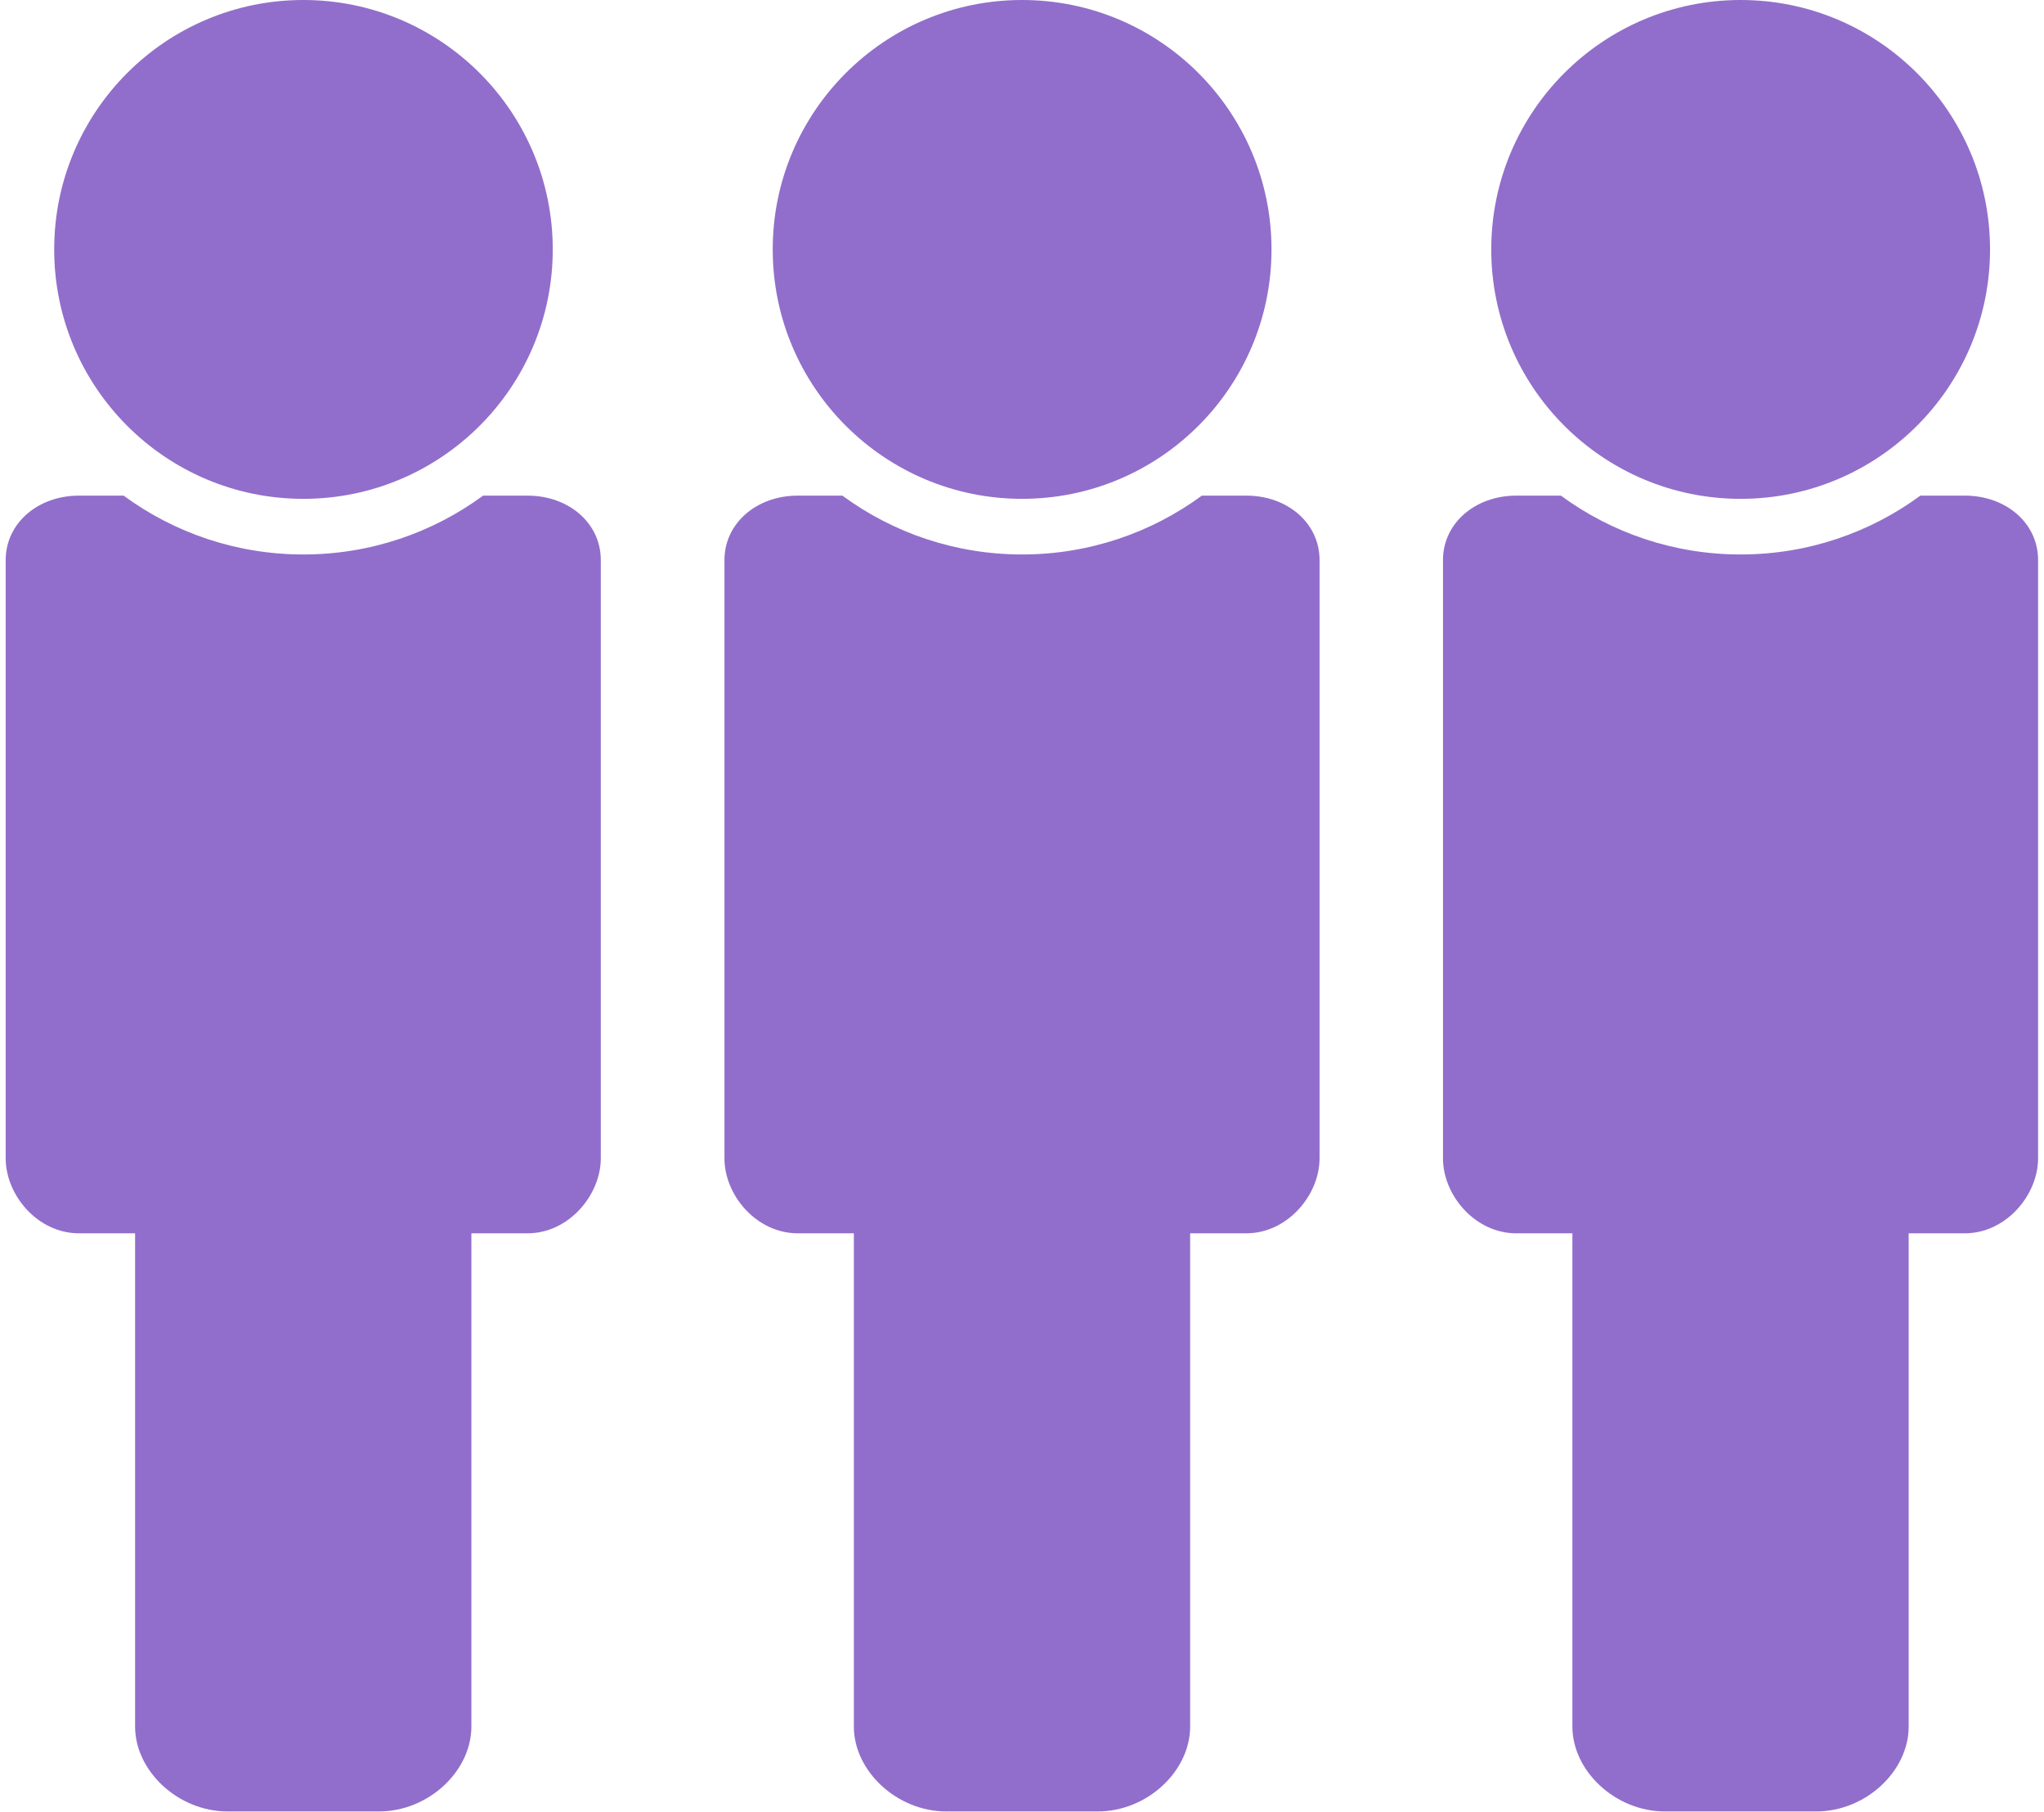 <?xml version="1.0" encoding="UTF-8"?><svg xmlns="http://www.w3.org/2000/svg" id="Isolation_Mode68246891744c4" data-name="Isolation Mode" viewBox="0 0 88.43 78.82" aria-hidden="true" width="88px" height="78px">
  <defs><linearGradient class="cerosgradient" data-cerosgradient="true" id="CerosGradient_idecd2238a0" gradientUnits="userSpaceOnUse" x1="50%" y1="100%" x2="50%" y2="0%"><stop offset="0%" stop-color="#d1d1d1"/><stop offset="100%" stop-color="#d1d1d1"/></linearGradient><linearGradient/>
    <style>
      .cls-1-68246891744c4{
        fill: #470da8;
      }

      .cls-2-68246891744c4{
        opacity: .6;
      }
    </style>
  </defs>
  <g class="cls-2-68246891744c4">
    <g>
      <path class="cls-1-68246891744c4" d="M22.71,21.56h-1.94c-2.19,1.61-4.9,2.56-7.82,2.56s-5.63-.95-7.82-2.56h-1.94c-1.8,0-3.19,1.21-3.19,2.8v26.03c0,1.6,1.39,3.26,3.19,3.26h2.44v21.46c0,1.92,1.86,3.69,4.03,3.69h6.57c2.18,0,4.03-1.77,4.03-3.69v-21.46h2.44c1.8,0,3.19-1.67,3.19-3.26v-26.03c0-1.6-1.39-2.8-3.19-2.8Z"/>
      <path class="cls-1-68246891744c4" d="M2.11,10.85C2.11,4.86,6.96,0,12.95,0s10.85,4.86,10.85,10.85-4.86,10.85-10.85,10.85S2.11,16.84,2.11,10.85Z"/>
    </g>
  </g>
  <g class="cls-2-68246891744c4">
    <g>
      <path class="cls-1-68246891744c4" d="M53.98,21.56h-1.94c-2.19,1.61-4.9,2.56-7.82,2.56s-5.63-.95-7.82-2.56h-1.94c-1.8,0-3.19,1.21-3.19,2.8v26.03c0,1.6,1.39,3.26,3.19,3.26h2.44v21.46c0,1.92,1.86,3.69,4.03,3.69h6.57c2.18,0,4.03-1.77,4.03-3.69v-21.46h2.44c1.8,0,3.19-1.67,3.19-3.26v-26.03c0-1.6-1.39-2.8-3.19-2.8Z"/>
      <path class="cls-1-68246891744c4" d="M33.37,10.85c0-5.99,4.86-10.85,10.85-10.85s10.85,4.86,10.85,10.85-4.86,10.85-10.85,10.85-10.85-4.86-10.85-10.85Z"/>
    </g>
  </g>
  <g class="cls-2-68246891744c4">
    <g>
      <path class="cls-1-68246891744c4" d="M85.24,21.56h-1.94c-2.19,1.61-4.9,2.56-7.82,2.56s-5.63-.95-7.82-2.56h-1.94c-1.8,0-3.19,1.21-3.19,2.8v26.03c0,1.6,1.39,3.26,3.19,3.26h2.44v21.46c0,1.92,1.86,3.69,4.03,3.69h6.57c2.18,0,4.03-1.77,4.03-3.69v-21.46h2.44c1.8,0,3.19-1.67,3.19-3.26v-26.03c0-1.6-1.39-2.8-3.19-2.8Z"/>
      <path class="cls-1-68246891744c4" d="M64.63,10.85c0-5.99,4.86-10.85,10.85-10.85s10.85,4.86,10.85,10.85-4.86,10.85-10.85,10.85-10.85-4.86-10.85-10.85Z"/>
    </g>
  </g>
</svg>